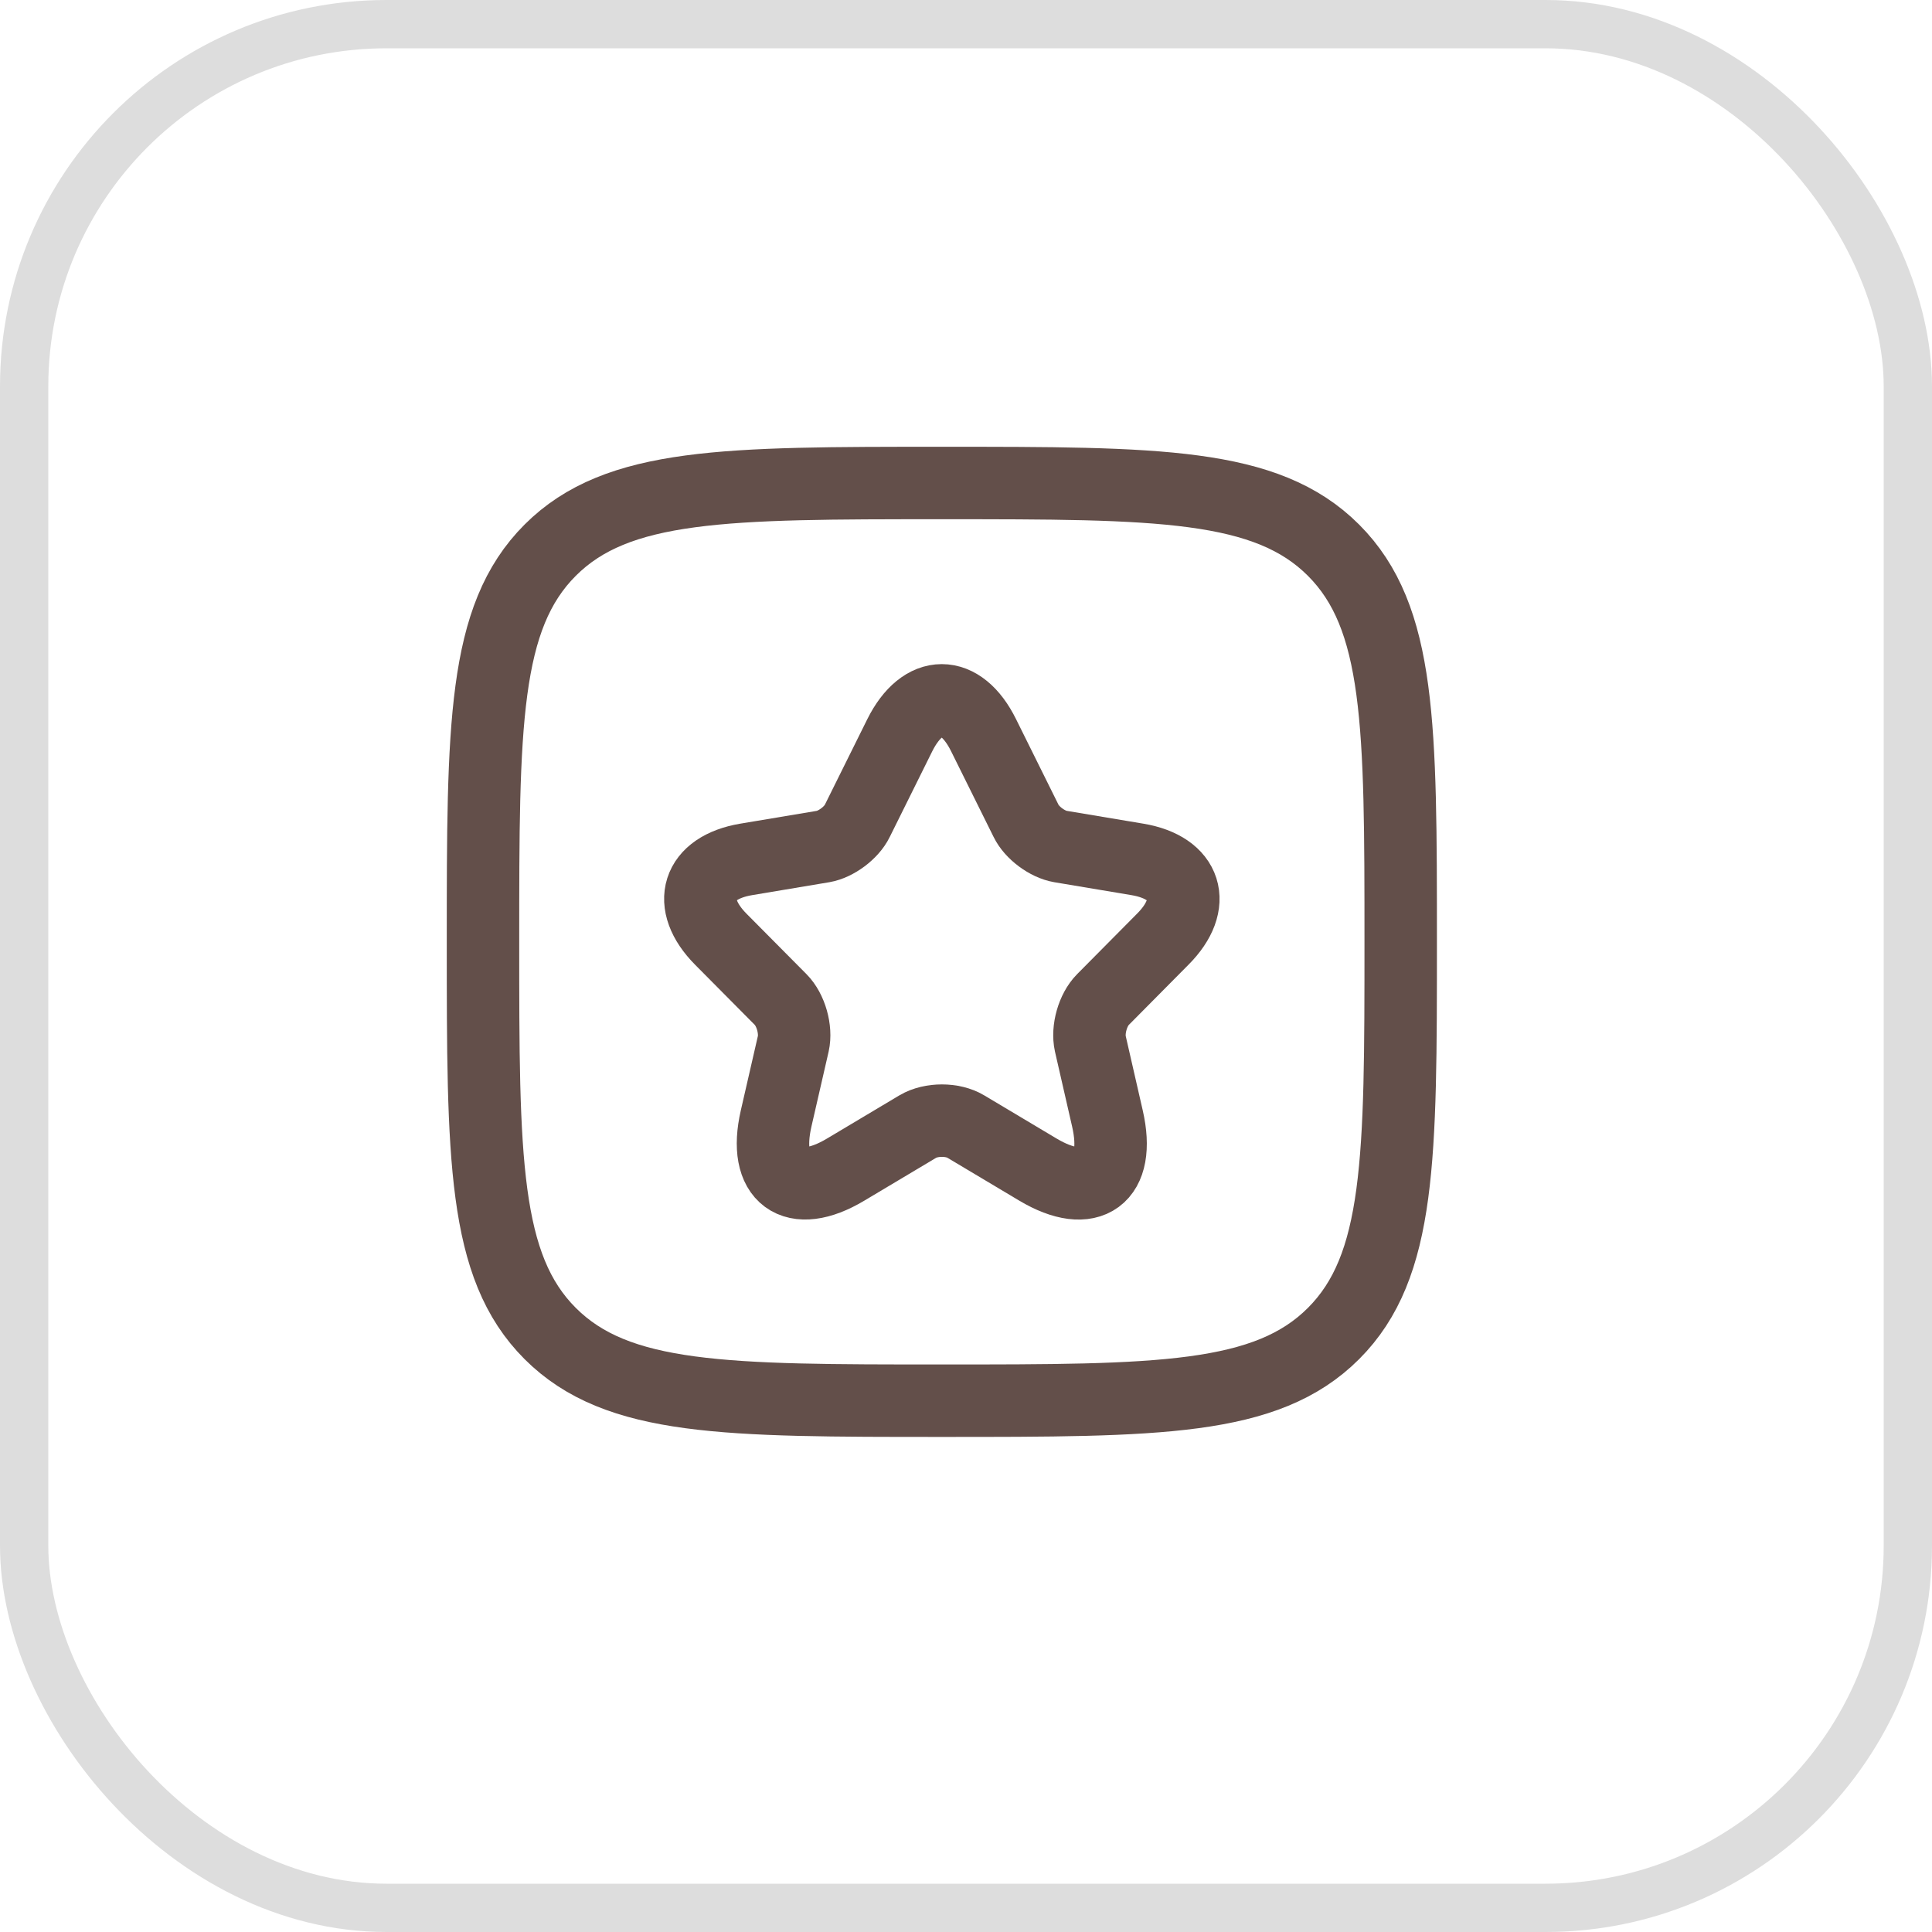 <svg xmlns="http://www.w3.org/2000/svg" width="40" height="40" viewBox="0 0 40 40" fill="none"><rect x="0.5" y="0.5" width="39" height="39" rx="7.5" stroke="#DDDDDD"></rect><path d="M10 19.5C10 15.022 10 12.783 11.391 11.391C12.783 10 15.022 10 19.5 10C23.978 10 26.218 10 27.609 11.391C29 12.783 29 15.022 29 19.5C29 23.978 29 26.218 27.609 27.609C26.218 29 23.978 29 19.5 29C15.022 29 12.783 29 11.391 27.609C10 26.218 10 23.978 10 19.5Z" stroke="#634F4A" stroke-width="1.5" stroke-linejoin="round"></path><path d="M20.364 15.222L21.244 16.996C21.364 17.243 21.684 17.48 21.954 17.526L23.549 17.793C24.568 17.964 24.808 18.71 24.073 19.446L22.834 20.696C22.624 20.908 22.509 21.316 22.574 21.609L22.928 23.156C23.209 24.381 22.564 24.855 21.489 24.215L19.994 23.323C19.724 23.161 19.279 23.161 19.004 23.323L17.509 24.215C16.439 24.855 15.789 24.376 16.069 23.156L16.424 21.609C16.489 21.316 16.374 20.908 16.164 20.696L14.924 19.446C14.194 18.71 14.43 17.964 15.449 17.793L17.044 17.526C17.309 17.48 17.629 17.243 17.749 16.996L18.629 15.222C19.109 14.259 19.889 14.259 20.364 15.222Z" stroke="#634F4A" stroke-width="1.5" stroke-linecap="round" stroke-linejoin="round"></path></svg>